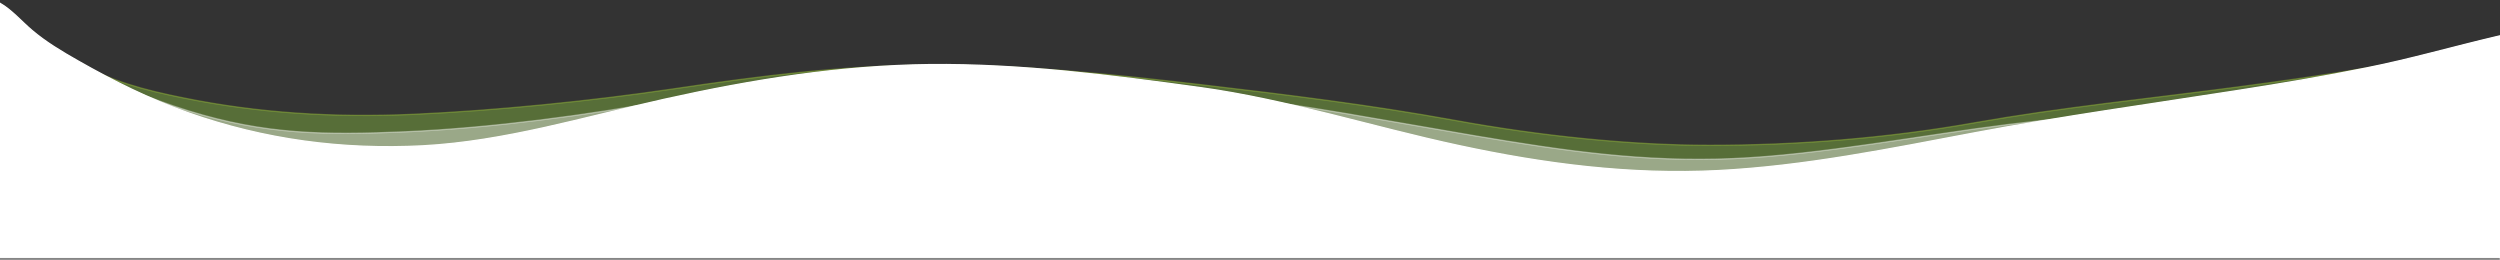 <?xml version="1.0" encoding="utf-8"?>
<!-- Generator: Adobe Illustrator 19.0.0, SVG Export Plug-In . SVG Version: 6.00 Build 0)  -->
<svg version="1.1" id="Layer_2" xmlns="http://www.w3.org/2000/svg" xmlns:xlink="http://www.w3.org/1999/xlink" x="0px" y="0px"
	 width="1920px" height="200px" viewBox="0 0 1920 200" style="enable-background:new 0 0 1920 200;" xml:space="preserve">
<rect x="0" y="0" width="1920" height="200" fill="#333333" stroke="none"/>
<style type="text/css">
	.st0{opacity:0.4;fill:#8CC63F;stroke:#A6CE39;stroke-miterlimit:10;}
	.st1{fill:#FFFFFF;stroke:#FFFFFF;stroke-miterlimit:10;}
	.st2{opacity:0.4;fill:#FFFFFF;stroke:#FFFFFF;stroke-miterlimit:10;}
</style>
<g id="Layer_1">
	<path class="st0" d="M1917.1,31.9c-33.2,6.6-65.8,14.5-99.3,20.2c-33.1,5.7-66.5,10.4-99.9,14.8c-67.2,8.9-134.7,15.6-201.4,27.4
		c-67.5,12-137.1,17.3-203.5,17.3c-60.6,0-129.5-7.1-195.4-19.1c-66.1-12-128.5-19.6-195.6-27.5c-69-8-138.4-15.5-208.2-15
		c-68.9,0.5-129.3,8.3-196.9,18.3c-62,9.2-136.3,16.7-199.5,19.5c-61.6,2.7-119.1-1-176-12.5c-30.5-6.1-57-13-81.8-27.9
		c-11.7-7-24.6-12.1-35.4-19.9c-8-5.8-15.2-13-24.4-17.5V175H1920V31.3C1919,31.5,1918,31.7,1917.1,31.9z"/>
	<path class="st1" d="M1917.1,28.2c-33.2,7.8-65.8,17.2-99.3,23.9c-33.1,6.7-66.5,12.3-99.9,17.5c-67.2,10.5-134.5,19.8-201.4,32.4
		c-65.2,12.3-130.5,25.6-196.8,29c-67.4,3.5-133.8-5.1-199.6-19.3c-66.1-14.2-130.9-35.1-198-44.4c-69-9.5-138.4-18.4-208.2-17.7
		C645,50.4,577.4,61.3,510.3,76.2c-61.5,13.7-122.5,32.4-185.7,35.8c-61.6,3.2-121.6-4.7-179.8-25.3c-29.8-10.5-57.6-24.4-85-40
		c-12.3-7-24.6-14.3-35.4-23.5C16.3,16.3,9.1,7.8,0,2.5v195.1h1920V27.5C1919,27.7,1918,28,1917.1,28.2z"/>
	<path class="st2" d="M1941.4,36.5c-33.6,6.8-66.8,15.1-100.7,21c-33.6,5.9-57.9,9-91.6,14.5c-68,11-136,14.8-206.8,23.6
		c-66.5,8.3-143.9,23.3-211.2,26.2c-68.3,3-130.2-6-197.2-17.3c-69.1-11.7-133.3-24-201.4-32.3c-69.9-8.6-140.3-19.2-211-18.8
		c-69.8,0.4-138.4,10-206.4,23.1c-62.4,12-139.4,21.9-203.5,24.7c-62.4,2.7-108.1,2.2-167-16.1c-30.2-9.4-58.3-21.7-86.1-35.6
		c-12.5-6.2-24.9-12.7-35.8-20.9C14.6,22.5,7.3,14.9-1.9,10.1l-0.3,172.9l1946.4,3.6l0.3-150.8C1943.4,36.1,1942.4,36.3,1941.4,36.5
		z"/>
	<path class="st2" d="M1917.1,28.5c-33.2,7.9-65.9,17.4-99.4,24.2c-33.2,6.8-66.6,12.5-100,17.8c-67.3,10.6-134.7,20-201.6,32.8
		c-65.2,12.5-130.6,25.9-197.1,29.4c-67.5,3.6-134-5.2-199.9-19.5c-66.2-14.4-131-35.5-198.2-44.9c-69.1-9.6-138.6-18.6-208.4-17.9
		c-69,0.6-136.6,11.7-203.8,26.8C447,91,386,110,322.7,113.4c-61.6,3.3-121.8-4.8-180-25.6C112.8,77.1,85,63.1,57.5,47.3
		c-12.3-7.1-24.6-14.5-35.4-23.8c-8-7-15.3-15.5-24.4-21V200H1920V27.8C1919,28,1918,28.3,1917.1,28.5z"/>
</g>
</svg>
